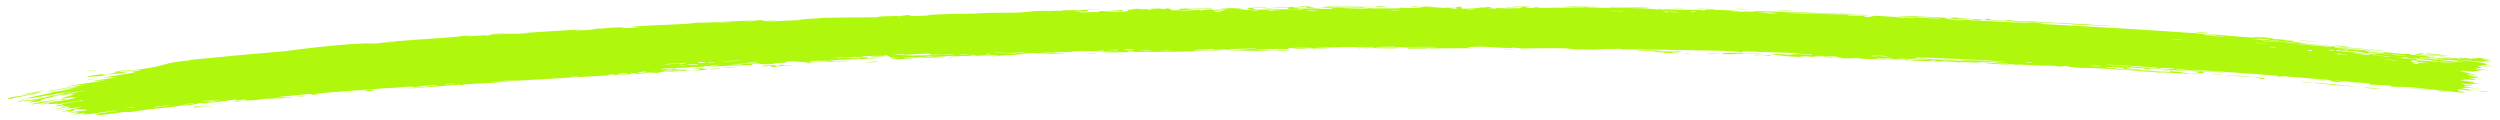 <?xml version="1.0" encoding="utf-8"?>
<svg xmlns="http://www.w3.org/2000/svg" fill="none" height="100%" overflow="visible" preserveAspectRatio="none" style="display: block;" viewBox="0 0 249 12" width="100%">
<path d="M20.156 10.656C20.31 10.633 20.942 10.582 21.219 10.55C20.909 10.65 19.598 10.739 20.156 10.656ZM47.019 3.534C46.803 3.564 46.587 3.595 46.372 3.626C46.987 3.596 47.819 3.529 48.399 3.508C48.494 3.504 48.251 3.568 48.475 3.556C48.7 3.543 48.652 3.481 48.979 3.453C49.343 3.421 51.038 3.36 51.633 3.323C53.905 3.179 55.98 3.02 58.208 2.923C55.943 3.099 58.228 3.019 58.868 2.963C59.009 2.951 58.983 2.829 61.278 2.736C62.7 2.681 61.39 2.923 63.771 2.713C61.93 2.686 63.729 2.6 65.182 2.523C65.43 2.51 67.463 2.427 68.372 2.379C68.683 2.362 69.15 2.276 69.546 2.256C69.82 2.242 70.03 2.267 70.439 2.246C72.348 2.15 74.248 2.063 76.204 1.992C75.069 2.205 77.104 2.024 77.198 2.029C77.667 2.054 75.556 2.155 76.392 2.148C77.577 2.093 78.678 2.042 79.831 1.992C78.89 2.009 81.07 1.804 81.478 1.842C81.28 1.703 86.778 1.77 87.565 1.697C87.737 1.682 86.611 1.648 89.214 1.592C89.496 1.586 89.391 1.634 89.539 1.625C89.627 1.619 90.16 1.462 90.737 1.52C90.948 1.542 89.605 1.676 92.557 1.545C91.381 1.439 96.641 1.343 97.594 1.354C97.401 1.34 97.208 1.327 97.016 1.313C97.968 1.337 98.139 1.285 98.353 1.281C99.219 1.268 100.414 1.284 101.225 1.259C102.175 1.229 102.175 1.141 103.287 1.148C103.023 1.135 102.759 1.122 102.495 1.109C103.266 1.095 104.019 1.081 104.775 1.068C103.028 1.226 105.152 1.064 105.293 1.058C105.517 1.049 105.196 1.104 105.571 1.09C105.61 1.088 105.552 1.044 106.13 1.026C107.338 0.988 107.149 1.049 107.657 1.037C107.704 1.036 107.539 0.999 108.418 0.97C111.216 0.881 108.404 1.001 108.298 1.009C108.158 1.02 109.117 1.168 106.746 1.16C107.542 1.161 107.624 1.235 107.714 1.235C107.793 1.234 109.174 1.194 109.25 1.19C109.93 1.15 109.33 1.112 109.463 1.1C109.57 1.09 111.241 1.123 111.631 0.962C112.435 1.088 111.171 1.099 109.834 1.148C109.639 1.181 111.11 1.18 111.188 1.178C113.09 1.141 112.035 1.045 112.449 0.962C112.666 0.919 113.431 0.985 112.723 0.893C114.428 0.85 113.395 0.93 113.506 0.937C113.672 0.947 114.269 0.907 114.344 0.909C114.454 0.913 114.073 0.956 114.506 0.961C114.578 0.962 115.275 0.887 114.374 0.873C115.577 0.861 115.478 0.81 115.888 0.91C116.715 0.693 116.492 1.02 116.82 1.026C117.69 1.042 117.436 0.887 117.481 0.878C117.797 0.823 120.213 0.842 120.813 0.811C120.578 0.929 118.895 0.84 118.521 0.868C117.271 0.961 120.286 0.899 119.379 1.056C119.76 1.011 120.141 0.966 120.522 0.921C121.223 1.004 120.235 1.058 122.112 0.999C122.419 0.915 120.784 1.029 121.111 0.962C121.307 0.922 122.392 0.9 122.413 0.881C122.434 0.857 121.455 0.897 121.608 0.859C121.945 0.776 125.518 0.807 122.799 0.883C123.557 0.872 123.95 1.022 124.608 0.966C125.035 0.931 122.633 0.743 126.233 0.743C126.31 0.815 124.794 0.78 124.755 0.786C124.699 0.795 124.975 0.957 125.023 0.964C125.189 0.988 128.87 0.863 129.653 0.941C129.345 0.847 132.437 0.903 132.769 0.872C132.859 0.864 132.524 0.807 132.62 0.801C133.215 0.76 134.829 0.855 135.579 0.855C136.418 0.854 136.311 0.805 136.358 0.804C136.727 0.806 136.432 0.841 136.658 0.84C136.999 0.838 139.344 0.839 139.462 0.832C139.497 0.83 139.114 0.773 139.625 0.761C139.713 0.759 139.661 0.827 141.171 0.796C142.989 0.759 139.908 0.712 140.664 0.64C141.831 0.741 141.794 0.64 142.11 0.648C142.22 0.651 143.037 0.736 143.924 0.732C143.287 0.745 142.65 0.759 142.014 0.773C142.64 0.788 143.855 0.77 144.371 0.788C144.623 0.796 144.415 0.867 144.962 0.866C145.078 0.865 145.539 0.694 144.107 0.769C143.992 0.707 144.674 0.748 144.99 0.731C145.038 0.729 145.226 0.626 145.63 0.691C145.727 0.707 144.67 1.003 147.395 0.794C147.482 0.788 147.178 0.749 147.263 0.742C147.322 0.737 148.017 0.754 148.094 0.749C148.173 0.744 147.837 0.702 147.931 0.694C148.411 0.654 149.04 0.819 148.051 0.803C148.381 0.824 148.712 0.845 149.042 0.867C148.689 0.743 149.562 0.835 150.02 0.833C152.949 0.826 150.988 0.735 151.492 0.697C152.302 0.636 151.682 0.841 152.885 0.787C152.997 0.782 151.543 0.682 154.382 0.754C153.963 0.754 153.544 0.754 153.125 0.754C153.366 0.874 154.638 0.758 154.736 0.757C155.851 0.751 155.097 0.786 156.753 0.741C156.901 0.737 157.222 0.769 157.539 0.758C158.849 0.712 155.81 0.704 155.727 0.656C155.688 0.632 158.957 0.671 159.069 0.684C159.545 0.739 157.587 0.689 157.959 0.755C158.094 0.776 162.759 0.789 163.692 0.829C164.771 0.873 165.254 1.041 165.263 0.861C165.565 1.042 165.835 0.926 165.973 0.93C167.64 0.974 167.641 0.976 169.072 0.986C169.389 0.988 169.655 1.047 169.767 1.04C169.832 1.036 169.712 0.976 170.031 0.965C170.476 0.948 173.136 1.063 173.333 1.1C173.53 1.136 172.209 1.089 172.445 1.147C173.401 1.172 174.318 1.18 175.279 1.208C175.678 1.22 175.472 1.252 175.644 1.257C175.718 1.259 177.095 1.261 177.037 1.246C176.903 1.209 172.645 1.132 173.767 1.094C173.984 1.086 174.747 1.188 174.627 1.083C178.417 1.194 182.256 1.323 186.044 1.471C183.862 1.476 181.402 1.334 179.102 1.28C178.786 1.272 177.724 1.234 177.852 1.289C179.804 1.353 182.235 1.395 184.101 1.487C184.161 1.49 183.94 1.529 184.164 1.544C184.582 1.57 185.946 1.539 186.173 1.566C186.212 1.572 185.436 1.608 185.67 1.654C186.272 1.774 186.432 1.558 186.951 1.578C187.344 1.592 190.071 1.795 190.746 1.753C191.468 1.707 188.746 1.638 188.948 1.587C190.794 1.593 192.652 1.727 194.381 1.789C194.412 1.79 194.149 1.733 194.535 1.742C195.207 1.758 195.38 1.831 195.706 1.855C196.056 1.88 197.304 1.924 197.474 1.955C197.496 1.96 197.238 2.013 197.199 2.014C196.648 2.017 196.463 1.925 196.413 1.921C196.228 1.91 196.045 1.935 195.876 1.926C195.598 1.911 195.446 1.875 195.079 1.857C194.825 1.845 195.068 1.912 194.823 1.9C194.734 1.895 193.77 1.725 193.674 1.855C193.632 1.889 201.599 2.287 202.387 2.3C201.708 2.251 201.028 2.203 200.346 2.155C201.731 2.258 203.392 2.232 203.501 2.396C208.637 2.663 213.716 2.966 218.893 3.326C219.807 3.401 219.3 3.468 220.803 3.542C220.418 3.483 220.032 3.424 219.645 3.365C220.427 3.439 223.783 3.722 224.372 3.747C224.444 3.75 224.552 3.665 225.414 3.722C226.178 3.773 226.295 3.852 226.701 3.896C227.041 3.934 227.425 3.946 227.526 3.957C227.603 3.966 227.631 4.011 227.816 4.033C228.403 4.102 227.936 3.946 228.508 4.128C228.366 4.122 228.223 4.116 228.081 4.11C228.789 4.186 229.749 4.326 228.705 4.272C228.525 4.263 228.683 4.235 228.549 4.224C223.286 3.82 227.493 4.224 229.326 4.311C229.799 4.408 232.403 4.59 232.514 4.613C232.637 4.641 232.174 4.649 232.772 4.743C232.903 4.761 236.464 5.047 235.176 5.011C234.912 5.003 233.204 4.834 232.788 4.801C233.754 5.012 236.034 5.035 236.285 5.063C237.306 5.178 234.31 4.993 236.613 5.22C238.377 5.397 236.728 5.156 237.41 5.184C237.796 5.199 239.77 5.484 239.727 5.358C240.406 5.412 240.003 5.437 240.086 5.45C240.162 5.461 241.546 5.563 241.984 5.635C242.038 5.643 241.862 5.689 241.917 5.7C242.025 5.719 243.34 5.843 243.392 5.844C243.426 5.843 243.119 5.755 243.249 5.755C243.401 5.755 244.656 5.902 244.726 5.894C244.827 5.88 243.275 5.731 243.539 5.697C244.255 5.788 245.419 5.872 245.892 5.874C245.776 5.876 245.087 5.803 244.848 5.772C244.972 5.693 246.448 5.856 245.936 5.873C246.26 5.869 246.044 5.825 246.228 5.809C246.277 5.805 246.731 5.853 246.821 5.848C246.832 5.846 246.367 5.759 246.463 5.752C246.638 5.737 248.01 5.899 248.12 5.921C248.432 5.982 247.313 5.884 247.214 5.912C247.201 5.916 248.142 6.099 248.155 6.107C248.203 6.184 247.152 6.013 247.266 6.09C247.526 6.133 247.786 6.177 248.045 6.22C247.034 6.168 245.157 5.929 244.659 5.95C246.179 6.091 247.741 6.272 247.719 6.436C247.71 6.506 247.06 6.473 247.083 6.494C247.172 6.568 248.074 6.601 248.106 6.608C248.132 6.615 248.144 6.62 248.144 6.624C248.144 6.624 248.144 6.624 248.144 6.624C248.14 6.661 246.862 6.543 246.795 6.553C246.684 6.571 247.24 6.758 247.235 6.785C247.215 6.788 246.301 6.716 246.603 6.798C246.909 6.881 247.704 6.972 247.731 6.98C247.88 7.026 246.486 6.895 246.441 6.908C246.419 6.914 247.161 7.051 247.181 7.069C247.198 7.086 246.626 7.055 246.396 7.079C246.225 7.096 246.709 7.177 246.622 7.174C246.562 7.17 245.24 7.024 245.173 7.023C245.075 7.022 245.381 7.099 245.334 7.104C245.269 7.113 244.842 7.051 244.896 7.073C244.938 7.088 246.577 7.418 246.561 7.457C246.535 7.522 244.802 7.174 246.401 7.619C246.412 7.622 246.809 7.647 246.82 7.65C247.058 7.726 245.785 7.659 247.332 7.82C244.443 7.582 246.964 7.881 246.525 7.946C246.356 7.971 245.234 7.865 245.227 7.872C245.33 7.939 245.692 7.935 245.811 7.975C245.876 7.998 244.866 7.946 245.087 8.009C245.203 8.041 246.268 8.151 246.31 8.16C246.726 8.243 246.207 8.224 246.296 8.26C246.356 8.284 246.995 8.357 247.011 8.362C247.037 8.371 246.162 8.343 245.978 8.347C245.838 8.351 246.351 8.437 246.254 8.435C245.671 8.419 244.447 8.16 245.619 8.464C245.691 8.483 246.141 8.528 246.153 8.532C246.425 8.612 245.598 8.525 245.445 8.549C245.183 8.591 246.378 8.683 245.383 8.623C246.12 8.75 246.533 8.794 247.396 8.879C245.002 8.645 244.128 8.734 246.793 9.024C245.948 8.927 246.03 9.039 245.777 9.013C245.621 8.997 244.397 8.761 244.938 9.05C245.007 9.086 245.759 9.132 245.518 9.164C243.722 8.953 245.477 9.196 245.477 9.205C245.45 9.333 241.033 8.754 240.246 8.696C239.354 8.625 238.585 8.657 238.391 8.639C237.766 8.579 238.29 8.575 238.152 8.542C238.014 8.508 236.219 8.443 236.128 8.429C235.783 8.374 236.142 8.344 236.106 8.337C235.682 8.257 233.255 8.089 232.569 8.016C232.588 8.059 233.956 8.182 233.096 8.173C232.093 8.164 232.05 7.977 232.025 7.967C227.566 7.586 222.969 7.24 218.482 6.943C218.535 7.042 221.489 7.172 221.552 7.191C221.946 7.291 216.96 6.949 216.335 6.879C216.803 6.93 217.269 6.981 217.735 7.033C216.935 7.092 215.155 6.832 214.01 6.812C213.641 6.805 214.345 6.892 214.33 6.894C213.914 6.912 213.251 6.838 213.752 6.81C212.736 6.804 212.888 6.752 212.109 6.701C212.069 6.699 212.401 6.763 211.783 6.746C211.495 6.737 209.949 6.648 209.738 6.676C209.652 6.688 210.428 6.907 210.533 6.762C212.209 6.932 211.074 6.725 211.726 6.766C211.825 6.773 211.593 6.842 213.231 6.901C212.912 7.033 211.031 6.809 210.704 6.809C210.033 6.807 212.784 7.045 213.291 6.959C213.049 7.063 213.485 6.987 214.095 7.029C214.762 7.075 214.469 7.092 214.836 7.115C215.843 7.179 215.431 7.07 216.255 7.198C215.463 6.914 217.673 7.258 218.311 7.362C217.262 7.304 216.209 7.248 215.151 7.194C215.211 7.209 215.27 7.225 215.33 7.241C215.052 7.222 214.773 7.203 214.495 7.184C214.539 7.175 214.585 7.166 214.631 7.157C213.213 7.146 212.875 7.041 212.759 7.033C211.276 6.934 209.552 6.836 208.035 6.754C207.807 6.741 207.961 6.825 206.3 6.677C205.77 6.631 206.275 6.598 205.672 6.575C204.921 6.697 204.942 6.57 204.721 6.559C204.088 6.527 203.698 6.547 203.64 6.545C202.855 6.512 201.705 6.45 200.838 6.415C200.822 6.415 201.27 6.486 200.708 6.445C200.511 6.43 198.748 6.137 197.185 6.139C197.59 6.171 197.995 6.203 198.398 6.235C197.917 6.192 194.602 6.106 195.41 6.196C195.902 6.251 197.12 6.167 197.251 6.304C196.145 6.212 190.065 6.033 189.58 5.989C189.515 5.983 189.922 5.955 189.831 5.946C189.761 5.939 188.358 5.9 188.171 5.877C188.061 5.864 188.682 5.859 188.632 5.842C188.588 5.829 186.836 5.751 186.739 5.801C187.163 5.794 188.375 5.854 187.738 5.877C187.656 5.88 187.235 5.831 187.137 5.835C186.218 5.869 188.962 5.947 189.388 5.964C187.65 5.969 185.014 5.801 183.018 5.786C182.214 5.717 184.213 5.754 183.304 5.69C181.416 5.557 182.799 5.736 182.74 5.74C182.27 5.77 180.675 5.485 180.669 5.667C179.983 5.62 180.206 5.604 179.235 5.601C179.363 5.617 179.49 5.633 179.617 5.649C178.533 5.724 176.275 5.401 176.445 5.386C176.904 5.342 178.081 5.457 178.183 5.458C178.333 5.459 178.754 5.285 180.391 5.495C181.068 5.39 177.79 5.341 179.283 5.297C178.267 5.281 174.16 5.095 173.559 5.137C173.488 5.143 173.816 5.273 172.797 5.188C172.313 5.148 173.481 5.172 173.26 5.139C172.578 5.029 163.3 4.915 161.535 4.905C161.421 4.904 161.463 4.866 161.351 4.865C161.005 4.861 159.744 4.903 159.126 4.878C160.406 4.964 157.919 4.94 157.287 4.927C156.327 4.905 156.387 4.838 155.972 4.82C154.374 4.749 151.895 4.892 150.654 4.736C150.722 4.884 148.504 4.652 147.495 4.647C146.704 4.643 145.558 4.739 146.624 4.802C145.26 4.791 143.825 4.817 142.547 4.826C142.336 4.827 142.627 4.783 142.267 4.787C142.234 4.788 142.189 4.831 141.879 4.835C139.327 4.875 140.567 4.783 140.089 4.756C139.821 4.741 139.623 4.734 139.477 4.732C140.974 4.721 142.685 4.704 143.146 4.703C142.753 4.607 139.847 4.722 138.99 4.699C138.96 4.698 139.063 4.646 139.033 4.645C139.032 4.645 139.032 4.645 139.031 4.645C138.71 4.642 136.673 4.667 137.093 4.729C137.205 4.745 138.143 4.742 139.256 4.734C138.955 4.746 139.18 4.804 139.127 4.807C138.482 4.837 136.904 4.785 136.344 4.779C136.217 4.778 136.226 4.816 136.205 4.816C135.696 4.809 135.904 4.701 135.383 4.814C134.462 4.684 137.109 4.787 136.923 4.701C136.776 4.632 130.906 4.701 130.925 4.809C130.904 4.797 130.823 4.784 130.656 4.769C130.286 4.736 128.645 4.761 128.363 4.783C128.315 4.788 128.335 4.89 128.276 4.891C128.127 4.895 126.124 4.834 125.38 4.903C125.783 4.913 126.186 4.923 126.59 4.933C124.154 4.96 124.533 4.987 125.343 5.008C125.384 5.008 125.423 5.012 125.462 5.012C126.09 5.027 126.897 5.041 126.91 5.049C126.954 5.078 122.829 5.142 123.622 5.038C123.731 5.024 125.641 5.044 124.695 4.987C124.529 4.977 123.304 5.011 123.24 5.004C122.809 4.96 125.483 4.862 125.156 4.796C124.507 4.87 123.673 4.844 122.929 4.871C122.591 4.883 122.509 4.936 122.467 4.937C121.844 4.958 122.193 4.9 121.985 4.904C121.877 4.906 120.634 5.038 120.867 4.877C116.787 5.052 119.741 5.007 122.241 4.966C121.459 5.033 119.899 5.027 119.206 5.051C118.956 5.059 119.105 5.11 118.684 5.126C117.814 5.16 113.692 5.169 112.626 5.176C113.283 5.145 113.089 5.092 112.583 5.105C112.069 5.119 112.502 5.187 112.402 5.197C112.294 5.207 109.887 5.219 109.49 5.238C111.297 5.173 110.887 5.124 109.354 5.149C109.575 5.128 109.796 5.107 110.018 5.086C109.118 5.128 107.232 5.081 106.717 5.119C106.636 5.125 106.928 5.167 106.883 5.17C106.429 5.2 104.889 5.187 104.819 5.205C104.758 5.221 105.415 5.245 105.172 5.271C105.121 5.276 104.488 5.226 103.867 5.257C103.637 5.269 103.776 5.311 103.719 5.315C103.235 5.349 103.517 5.265 102.62 5.3C101.963 5.325 101.475 5.413 100.569 5.412C103.549 5.43 101.042 5.454 99.803 5.517C99.604 5.527 99.776 5.604 98.589 5.597C101.11 5.379 97.865 5.537 97.207 5.555C97.171 5.556 97.157 5.501 96.833 5.51C96.806 5.511 96.846 5.546 96.545 5.558C93.699 5.668 95.518 5.573 94.977 5.553C94.757 5.544 93.338 5.639 92.963 5.652C92.876 5.655 92.915 5.615 92.579 5.628C91.984 5.649 91.453 5.707 91.062 5.723C91.017 5.724 91.012 5.664 90.273 5.708C90.065 5.72 89.832 5.749 90.128 5.757C91.109 5.781 92.972 5.623 94.094 5.646C95.115 5.667 91.902 5.771 91.739 5.777C91.678 5.779 92.302 5.729 91.667 5.744C91.125 5.756 90.141 5.892 89.338 5.897C89.277 5.897 88.634 5.83 88.663 5.824C88.69 5.819 89.673 5.767 89.529 5.746C89.512 5.744 88.887 5.766 88.805 5.749C88.704 5.73 88.427 5.511 88.294 5.51C87.952 5.508 88.176 5.552 87.955 5.556C87.479 5.565 85.845 5.555 85.789 5.636C86.065 5.631 86.331 5.626 86.603 5.621C85.1 5.683 85.733 5.694 85.521 5.716C85.287 5.741 85.35 5.669 84.832 5.681C84.718 5.684 82.561 5.779 82.603 5.807C83.791 5.715 83.354 5.818 83.409 5.817C83.618 5.815 83.883 5.757 84.164 5.748C86.142 5.683 84.15 5.831 84.617 5.834C84.778 5.834 85.097 5.782 85.166 5.781C85.388 5.78 85.394 5.834 85.542 5.824C85.888 5.801 85.481 5.74 85.508 5.735C85.826 5.676 87 5.694 86.269 5.802C86.712 5.816 86.761 5.714 87.114 5.742C87.815 5.797 86.767 5.813 86.485 5.836C85.478 5.92 85.145 5.893 83.687 5.96C83.16 5.985 82.54 6.057 82.297 6.069C82.143 6.076 80.694 5.963 80.663 6.23C80.102 6.226 79.221 6.086 78.649 6.118C78.136 6.146 78.303 6.233 78.255 6.239C78.181 6.247 77.564 6.265 77.351 6.288C77.1 6.314 77.227 6.344 76.827 6.376C75.834 6.454 75.858 6.357 75.755 6.355C74.57 6.334 75.094 6.448 74.832 6.47C74.584 6.49 71.194 6.589 70.496 6.657C70.782 6.624 71.069 6.592 71.357 6.559C70.838 6.523 70.298 6.646 70.284 6.539C70.183 6.717 69.136 6.651 68.795 6.671C68.666 6.679 68.677 6.709 68.516 6.718C67.885 6.753 66.471 6.798 66.135 6.83C64.674 6.967 68.425 6.889 68.731 6.882C68.128 6.908 64.793 7.112 66.331 7.119C66.568 7.121 66.986 7.022 67.119 7.013C68.024 6.949 67.315 7.053 67.386 7.056C67.507 7.061 68.101 6.965 68.26 6.965C68.313 6.965 67.975 7.044 68.844 7.004C68.416 7.085 65.988 7.154 65.676 7.184C65.565 7.195 66.271 7.29 64.213 7.267C64.238 7.278 64.262 7.289 64.287 7.3C63.142 7.363 62.034 7.427 60.88 7.494C61.005 7.459 61.658 7.368 60.833 7.424C60.359 7.456 60.714 7.5 60.67 7.504C60.185 7.542 52.914 7.936 51.393 8.044C50.899 8.077 49.542 8.213 49.44 8.22C48.816 8.265 46.665 8.373 46.228 8.41C45.948 8.433 46.218 8.467 45.967 8.482C45.735 8.495 45.972 8.429 45.903 8.431C45.312 8.451 41.061 8.814 40.096 8.841C40.687 8.81 43.737 8.493 43.681 8.462C43.667 8.458 42.915 8.473 42.763 8.502C42.505 8.477 41.646 8.671 41.177 8.679C41.124 8.68 41.325 8.59 40.492 8.638C40.201 8.654 39.482 8.765 38.67 8.761C37.477 8.877 31.766 9.242 31.287 9.368C31.275 9.373 32.118 9.33 31.553 9.41C30.805 9.518 31.465 9.314 30.593 9.376C30.453 9.386 28.076 9.611 28.008 9.627C27.305 9.773 29.36 9.621 29.338 9.634C29.263 9.664 27.557 9.832 27.493 9.833C27.427 9.833 28.795 9.599 27.144 9.791C27.334 9.787 27.524 9.782 27.715 9.778C26.94 9.874 26.862 9.806 26.656 9.821C26.029 9.864 25.367 10.041 24.382 9.995C24.122 9.983 24.544 9.9 24.511 9.897C24.197 9.877 23.818 10.05 23.352 9.995C23.319 9.991 24.367 9.825 22.521 10.009C22.649 10.006 22.776 10.003 22.904 10C22.641 10.047 20.811 10.248 20.507 10.276C19.738 10.343 20.398 10.203 19.632 10.293C20.124 10.335 17.834 10.598 17.965 10.502C17.656 10.639 15.793 10.773 14.816 10.891C14.224 10.961 13.075 11.152 12.902 11.17C12.686 11.191 12.741 11.113 12.354 11.148C12.297 11.153 11.995 11.205 11.567 11.266C11.097 11.332 10.515 11.407 9.983 11.446C9.777 11.461 9.337 11.405 9.708 11.321C10.337 11.178 11.638 11.098 11.611 11.031C11.577 10.959 9.87 11.239 9.445 11.293C7.45 11.542 8.59 11.293 8.531 11.277C8.38 11.239 7.364 11.398 7.267 11.409C7.163 11.414 7.318 11.371 7.503 11.323C7.672 11.277 7.848 11.229 7.853 11.21C7.89 11.156 6.758 11.25 7.009 11.194C7.419 11.105 8.319 11.038 8.391 11.025C9.169 10.862 8.073 10.917 7.782 10.909C7.691 10.906 8.037 10.826 7.963 10.832C7.411 10.881 7.332 10.932 7.328 10.979C7.322 11.025 7.367 11.071 6.951 11.13C6.217 11.235 7.147 11.013 7.121 11.013C7.08 11.015 6.208 11.153 6.077 11.15C6 11.146 8.23 10.651 8.084 10.615C7.473 10.721 6.67 10.863 5.985 10.992C5.912 10.921 6.95 10.81 7.065 10.785C7.283 10.733 6.663 10.791 6.687 10.762C6.696 10.743 7.407 10.571 6.754 10.652C6.532 10.679 6.072 10.81 5.308 10.884C8.003 10.356 6.114 10.627 6.024 10.612C5.94 10.597 7.236 10.313 5.657 10.589C5.564 10.446 5.678 10.535 6.124 10.432C6.681 10.307 5.36 10.466 7.442 10.173C7.319 10.115 5.646 10.394 5.581 10.402C5.507 10.409 5.855 10.313 5.727 10.322C4.229 10.437 5.251 10.326 4.814 10.31C4.766 10.309 3.448 10.517 4.447 10.32C6.292 9.964 7.325 9.919 7.547 9.657C6.016 9.794 4.307 10.245 3.93 10.321C3.232 10.456 3.971 10.27 3.866 10.277C3.85 10.275 3.211 10.402 3.208 10.399C2.834 10.291 5.69 9.93 6.732 9.744C6.461 9.762 6.193 9.78 5.93 9.798C6.281 9.739 6.64 9.679 7.009 9.62C5.273 9.849 6.949 9.607 7.346 9.408C7.452 9.36 6.355 9.585 7.565 9.309C6.691 9.426 6.917 9.361 6.086 9.536C6.093 9.507 6.566 9.399 7.163 9.279C7.691 9.169 8.297 9.055 8.657 8.988C6.19 9.3 7.581 9.284 5.324 9.551C4.923 9.688 5.984 9.494 5.903 9.52C5.592 9.613 4.842 9.674 4.054 9.964C3.919 10.013 4.52 9.973 3.65 10.133C3.539 10.153 2.922 10.211 2.932 10.205C2.998 10.142 3.606 10.043 3.63 10.018C3.647 9.995 2.975 10.137 2.975 10.132C2.941 10.077 3.529 10.001 3.442 9.999C3.233 9.996 0.873 10.329 3.946 9.769C1.363 10.338 3.767 9.861 4.557 9.698C4.791 9.65 4.843 9.604 5.184 9.532C5.622 9.44 6.165 9.367 6.407 9.321C6.667 9.273 5.173 9.426 7.318 9.109C6.174 9.199 4.407 9.592 3.387 9.731C2.279 9.887 2.648 9.777 3.355 9.616C4.06 9.456 4.916 9.297 5.119 9.256C5.214 9.236 4.884 9.244 4.948 9.23C5.02 9.209 7.116 8.885 7.299 8.821C7.503 8.748 6.543 8.941 6.467 8.912C6.482 8.877 8.78 8.473 7.531 8.646C6.658 8.763 4.914 9.172 4.659 9.097C5.93 8.861 7.386 8.621 8.614 8.43C7.874 8.492 7.276 8.537 6.446 8.624C7.99 8.361 9.13 8.248 10.631 7.974C7.094 8.32 11.825 7.686 11.761 7.685C11.766 7.679 11.453 7.687 11.101 7.7C10.713 7.717 10.304 7.738 10.191 7.742C11.461 7.513 14.902 7.062 12.823 7.173C13.201 7.158 14.127 6.96 14.116 6.956C13.975 6.905 11.983 7.201 12.304 7.101C12.667 6.984 13.206 7.01 13.799 6.929C16.942 6.51 15.908 6.286 18.976 6.001C18.913 5.996 18.851 5.99 18.789 5.985C22.143 5.64 25.451 5.341 28.656 5.076C29.903 4.857 33.413 4.497 35.031 4.383C35.363 4.358 37.036 4.283 37.167 4.283C37.402 4.283 36.114 4.39 36.699 4.379C36.807 4.377 39.712 4.181 39.468 4.141C39.182 4.155 38.145 4.263 37.986 4.261C36.905 4.236 45.459 3.696 45.974 3.632C45.776 3.626 45.578 3.62 45.38 3.615C45.95 3.586 46.481 3.56 47.019 3.534ZM22.34 10.262C22.023 10.353 21.259 10.387 20.735 10.459C20.044 10.554 18.93 10.903 19.397 10.625C20.377 10.5 21.425 10.373 22.34 10.262ZM36.64 9.082C35.978 9.102 36.478 8.936 37.026 8.946C37.087 8.947 37.539 9.055 36.64 9.082ZM29.742 9.592C29.769 9.588 30.338 9.541 30.358 9.542C30.873 9.548 29.158 9.687 29.742 9.592ZM63.107 7.264C62.388 7.307 62.914 7.395 63.359 7.324C63.388 7.32 63.154 7.261 63.107 7.264ZM62.596 7.288C62.032 7.214 60.928 7.482 61.814 7.414C61.9 7.407 62.621 7.291 62.596 7.288ZM34.309 9.217C34.377 9.171 35.047 9.136 35.336 9.123C35.33 9.16 34.586 9.19 34.309 9.217ZM51.519 7.986C51.542 7.953 49.173 8.104 49.02 8.156C49.386 8.114 51.49 8.016 51.519 7.986ZM57.571 7.584C57.51 7.582 56.696 7.637 56.722 7.663C57.12 7.676 57.843 7.593 57.571 7.584ZM69.656 6.962C69.7 6.953 69.087 6.807 70.524 6.854C70.735 6.861 69.986 6.942 70.061 6.945C70.218 6.95 70.342 6.95 70.442 6.946C69.773 6.991 69.089 7.031 69.011 7.024C68.688 6.989 69.641 6.965 69.656 6.962ZM75.968 6.549C76.107 6.514 77.008 6.492 77.214 6.495C77.249 6.496 77.101 6.577 77.503 6.554C77.82 6.537 77.343 6.48 77.962 6.466C78.587 6.453 77.754 6.542 77.809 6.543C77.882 6.546 78.848 6.472 78.82 6.517C78.799 6.551 77.761 6.571 77.507 6.589C77.174 6.612 77.582 6.65 77.019 6.662C76.665 6.669 76.857 6.564 76.782 6.562C76.719 6.561 75.49 6.669 75.97 6.549C75.97 6.549 75.969 6.549 75.968 6.549ZM70.622 6.933C70.572 6.939 70.513 6.943 70.442 6.946C70.502 6.942 70.562 6.937 70.622 6.933ZM24.206 10.034C24.551 10.03 23.541 10.167 23.162 10.166C23.15 10.135 24.15 10.034 24.206 10.034ZM71.239 6.826C72.236 6.805 71.503 6.871 70.622 6.933C70.901 6.902 70.904 6.833 71.239 6.826ZM42.763 8.502C42.806 8.506 42.833 8.516 42.838 8.534C42.726 8.522 42.715 8.511 42.763 8.502ZM45.121 8.371C45.932 8.26 44.277 8.375 44.292 8.415C44.297 8.429 45.088 8.376 45.121 8.371ZM64.032 7.222C63.959 7.22 65.083 6.992 63.445 7.204C64.323 7.179 63.398 7.245 63.413 7.259C63.45 7.3 64.924 7.183 65.255 7.185C65.508 7.096 64.273 7.227 64.034 7.222C64.033 7.222 64.032 7.222 64.032 7.222ZM87.387 6.149C87.189 6.201 86.556 6.208 86.13 6.221C86.327 6.169 86.959 6.161 87.387 6.149ZM200.161 6.434C197.202 6.341 196.824 6.143 199.53 6.336C199.583 6.34 200.341 6.423 200.161 6.434ZM174.835 5.517C174.558 5.431 175.479 5.44 176.081 5.488C176.218 5.498 176.72 5.591 176.144 5.593C176.164 5.497 175.273 5.438 174.835 5.517ZM71.799 6.749C72.087 6.683 72.985 6.68 73.46 6.667C73.172 6.724 72.216 6.747 71.799 6.749ZM190.47 5.938C190.159 5.92 189.946 5.982 189.999 5.989C190.239 6.024 190.824 5.99 190.47 5.938ZM68.921 6.875C68.888 6.845 70.059 6.759 70.145 6.834C69.893 6.84 68.96 6.893 68.921 6.875ZM86.581 6.153C86.397 6.144 87.345 6.081 87.634 6.088C87.612 6.122 86.701 6.16 86.581 6.153ZM185.458 5.788C185.18 5.773 184.486 5.749 184.408 5.775C184.312 5.807 185.33 5.827 185.458 5.788ZM237.194 8.825C237.228 8.84 236.152 8.83 235.677 8.764C234.776 8.637 237.16 8.811 237.194 8.825ZM193.415 6.014C194.289 6.115 193.319 6.012 193.354 6.083C193.944 6.109 195.408 6.172 194.404 6.063C194.208 6.042 193.69 6.029 193.415 6.014ZM192.607 5.959C192.512 5.978 191.877 6.024 192.424 6.04C192.677 6.048 193.087 5.985 192.607 5.959ZM230.533 8.263C229.752 8.135 233.341 8.473 233.454 8.496C233.508 8.507 233.544 8.515 233.564 8.522C233.699 8.514 234.382 8.571 234.457 8.628C234.253 8.605 233.693 8.56 233.628 8.548C233.601 8.544 233.58 8.54 233.566 8.536C233.319 8.556 230.667 8.285 230.533 8.263ZM224.582 7.728C225.495 7.706 225.642 7.872 225.564 7.871C224.575 7.859 225.226 7.795 225.196 7.787C225.128 7.773 224.424 7.773 224.585 7.728C224.584 7.728 224.583 7.728 224.582 7.728ZM229.324 8.138C229.361 8.138 230.108 8.205 230.138 8.21C230.747 8.312 228.632 8.124 229.324 8.138ZM80.728 6.246C81.268 6.241 80.74 6.318 80.381 6.312C80.352 6.311 80.251 6.252 80.728 6.246ZM192.175 5.958C192.051 5.941 188.835 5.783 189.024 5.876C189.301 5.874 192.952 6.055 192.175 5.958ZM168.159 5.266C168.724 5.277 168.106 5.346 167.805 5.311C167.693 5.298 168.016 5.263 168.159 5.266ZM67.29 6.88C66.699 6.954 66.814 6.799 67.331 6.825C67.351 6.826 67.313 6.878 67.29 6.88ZM172.69 5.403C170.733 5.41 171.203 5.163 173.742 5.306C173.663 5.315 173.583 5.325 173.503 5.334C176.433 5.44 173.704 5.356 172.985 5.355C172.712 5.355 172.94 5.402 172.692 5.403C172.691 5.403 172.691 5.403 172.69 5.403ZM165.182 5.21C163.303 4.999 166.893 5.174 167.922 5.17C166.923 5.227 165.624 5.194 167.39 5.301C164.806 5.271 165.882 5.218 165.779 5.21C165.657 5.201 165.262 5.219 165.182 5.21ZM170.146 5.298C170.255 5.294 171.075 5.348 171.371 5.348C170.956 5.401 169.421 5.319 170.146 5.298ZM218.338 7.329C218.409 7.285 218.58 7.26 219.224 7.322C219.023 7.333 218.61 7.326 218.338 7.329ZM21.716 10.069C21.318 10.106 20.364 10.188 20.659 10.208C20.697 10.208 21.732 10.095 21.716 10.069ZM182.846 5.6C182.753 5.591 180.3 5.516 181.146 5.594C181.401 5.617 183.63 5.676 182.846 5.6ZM195.52 6.058C195.316 6.049 194.487 6.024 194.469 6.035C194.411 6.072 195.43 6.092 195.52 6.058ZM19.443 10.258C19.379 10.259 18.032 10.417 18.185 10.424C18.464 10.437 19.645 10.254 19.443 10.258ZM82.694 6.057C82.808 6.051 82.961 6.098 83.001 6.097C83.092 6.094 85.19 5.996 84.391 6.093C84.254 6.109 81.246 6.197 80.861 6.206C80.708 6.139 81.988 6.158 82.301 6.139C82.356 6.136 82.388 6.074 82.693 6.057C82.694 6.057 82.694 6.057 82.694 6.057ZM221.691 7.508C221.782 7.467 224.214 7.614 224.191 7.669C223.34 7.613 222.52 7.56 221.691 7.508ZM220.459 7.414C219.943 7.345 221.158 7.419 221.513 7.459C221.515 7.49 220.535 7.424 220.459 7.414ZM190.896 5.704C190.649 5.706 191.404 5.802 191.234 5.808C191.125 5.812 190.576 5.767 190.399 5.781C190.349 5.786 190.909 5.87 191.071 5.873C191.301 5.878 191.08 5.82 191.331 5.829C192.166 5.86 192.903 5.924 193.683 5.954C193.754 5.956 193.209 5.9 193.81 5.924C193.902 5.928 194.458 6.002 195.175 6.024C196.755 5.927 197.94 6.137 199.962 6.171C199.887 6.152 198.375 6.043 198.285 6.038C196.573 5.934 193.588 5.809 191.813 5.742C191.359 5.725 191.578 5.767 191.383 5.761C191.228 5.756 191.414 5.7 190.896 5.704ZM21.939 10.01C21.733 9.968 21.012 10.082 20.51 10.132C20.689 10.171 21.508 10.04 21.939 10.01ZM209.501 6.679C209.263 6.668 208.524 6.608 208.461 6.624C208.382 6.644 209.449 6.719 209.501 6.679ZM94.459 5.674C94.486 5.671 95.053 5.658 95.075 5.659C95.588 5.695 93.87 5.736 94.459 5.674ZM108.167 5.331C108.602 5.313 109.042 5.284 109.189 5.333C108.911 5.331 108.117 5.368 108.167 5.331ZM127.113 5.031C127.023 4.964 128.335 4.995 128.583 4.999C128.491 5.03 127.18 5.079 127.113 5.031ZM218.258 7.111C219.057 7.169 218.895 7.056 219.398 7.136C219.48 7.15 219.733 7.379 218.862 7.241C218.705 7.216 219.327 7.207 218.258 7.111ZM174.156 5.317C174.36 5.277 174.996 5.305 175.425 5.319C175.328 5.35 174.462 5.321 174.156 5.317ZM17.024 10.476C16.691 10.45 14.921 10.707 15.364 10.697C15.396 10.696 15.763 10.645 16.162 10.591C16.523 10.541 16.907 10.489 17.024 10.476ZM73.82 6.455C74.533 6.374 73.051 6.424 72.59 6.494C72.799 6.481 73.772 6.461 73.82 6.455ZM122.571 5.045C122.605 5.043 123.359 5.038 123.393 5.04C124.012 5.084 121.878 5.098 122.571 5.045ZM103.669 5.353C103.938 5.305 105.721 5.295 106.123 5.327C105.738 5.395 103.333 5.411 103.669 5.353ZM214.951 6.927C215.527 6.961 216.071 7.008 216.596 7.06C216.484 7.087 215.011 6.956 214.951 6.927ZM125.343 5.008C125.384 5.008 125.423 5.012 125.462 5.012C125.421 5.011 125.382 5.009 125.343 5.008ZM202.208 6.201C201.732 6.164 201.827 6.232 201.857 6.235C202.215 6.273 202.747 6.242 202.208 6.201ZM21.407 9.971C21.254 9.93 20.406 10.063 19.941 10.099C20.076 10.13 21.043 10.015 21.407 9.971ZM163.167 5.063C162.567 4.993 165.015 4.958 165.53 5.006C165.568 5.044 163.256 5.073 163.167 5.063ZM71.607 6.469C71.556 6.427 70.542 6.528 70.759 6.539C70.896 6.546 71.636 6.496 71.607 6.469ZM166.759 5.053C166.989 5.043 167.523 5.096 167.334 5.12C167.092 5.15 166.7 5.056 166.759 5.053ZM187.376 5.539C187.277 5.529 185.93 5.53 186.484 5.594C186.869 5.638 186.932 5.576 187.023 5.579C187.117 5.582 189.3 5.736 187.376 5.539ZM149.459 4.893C149.97 4.879 150.586 4.902 151.12 4.904C150.902 4.93 149.676 4.931 149.459 4.893ZM75.57 6.282C75.44 6.269 72.06 6.407 73.982 6.378C74.092 6.376 75.951 6.32 75.57 6.282ZM218.258 7.111C218.157 7.104 218.041 7.094 217.906 7.081C218.04 7.092 218.157 7.102 218.258 7.111ZM209.185 6.551C209.371 6.529 208.443 6.469 208.167 6.471C208.08 6.506 209.16 6.554 209.185 6.551ZM151.161 4.859C151.468 4.842 152.026 4.865 152.407 4.866C152.343 4.895 151.293 4.89 151.161 4.859ZM129.552 4.852C130.165 4.865 130.92 4.851 130.931 4.814C130.944 4.82 130.974 4.826 131.023 4.832C131.074 4.837 131.725 4.815 132.009 4.826C133.718 4.887 125.422 4.922 130.231 4.779C130.005 4.803 129.778 4.828 129.552 4.852ZM101.225 5.327C100.875 5.292 99.903 5.374 100.157 5.385C100.332 5.392 101.575 5.363 101.225 5.327ZM114.571 5.01C114.467 5.004 113.524 5.052 113.5 5.076C114.043 5.091 115.042 5.039 114.571 5.01ZM98.554 5.347C98.336 5.346 98.061 5.426 98.087 5.428C98.308 5.448 98.92 5.377 98.554 5.347ZM216.61 6.808C216.287 6.767 215.246 6.753 215.016 6.787C214.975 6.775 214.862 6.756 214.654 6.728C214.655 6.728 214.656 6.728 214.656 6.728C214.393 6.685 206.084 6.187 211.654 6.599C211.828 6.612 211.593 6.555 212.3 6.605C212.347 6.608 212.368 6.644 212.512 6.655C212.849 6.678 214.598 6.807 214.971 6.802C214.974 6.809 214.997 6.816 215.046 6.825C215.487 6.903 216.862 6.84 216.61 6.808ZM116.446 4.971C116.255 4.962 115.653 4.984 115.591 5.016C115.89 5.026 116.889 4.994 116.446 4.971ZM75.459 6.16C75.066 6.152 74.079 6.242 74.379 6.254C74.562 6.262 75.912 6.17 75.459 6.16ZM110.399 5.099C112.64 5.091 110.933 5.085 111.276 5.033C110.983 5.055 110.691 5.077 110.399 5.099ZM226.891 7.657C226.537 7.619 226.962 7.562 227.348 7.641C227.469 7.666 227.089 7.678 226.891 7.657ZM242.855 9.079C242.562 8.969 244.031 9.17 243.451 9.164C243.424 9.163 242.877 9.084 242.855 9.079ZM231.68 7.988C231.438 8.022 231.284 8.015 230.616 7.945C231.607 8.014 230.694 7.888 231.68 7.988ZM130.925 4.809C130.929 4.811 130.932 4.812 130.931 4.814C130.927 4.812 130.925 4.81 130.925 4.809ZM96.466 5.42C96.187 5.382 95.412 5.408 95.644 5.447C95.666 5.451 96.353 5.457 96.466 5.42ZM215.016 6.787C215.053 6.797 215.034 6.801 214.971 6.802C214.969 6.796 214.985 6.791 215.016 6.787ZM100.659 5.267C100.631 5.301 101.828 5.283 101.876 5.278C102.562 5.202 101.151 5.251 100.659 5.267ZM67.596 6.472C67.534 6.478 67.939 6.547 68.183 6.5C68.372 6.465 67.828 6.447 67.596 6.472ZM234.003 8.169C234.381 8.202 234.911 8.25 235.004 8.301C234.753 8.271 233.993 8.198 234.003 8.169ZM242.282 8.962C241.832 8.964 240.81 8.86 240.155 8.787C240.15 8.721 241.864 8.933 242.282 8.962ZM217.633 6.899C217.603 6.894 216.657 6.813 216.783 6.865C216.969 6.941 217.898 6.94 217.633 6.899ZM69.451 6.43C69.867 6.38 68.901 6.334 68.445 6.427C68.213 6.474 69.393 6.437 69.451 6.43ZM94.032 5.432C93.469 5.475 94.871 5.476 95.052 5.426C94.8 5.43 94.233 5.417 94.032 5.432ZM113.009 4.921C111.248 4.823 112.209 5.043 112.524 5.016C112.569 5.013 113.051 4.923 113.009 4.921ZM12.671 10.744C12.434 10.793 13.335 10.743 13.449 10.685C13.518 10.649 12.82 10.713 12.671 10.744ZM139.477 4.732C139.403 4.733 139.329 4.733 139.256 4.734C139.311 4.731 139.383 4.731 139.477 4.732ZM88.948 5.421C90.188 5.564 90.055 5.426 90.162 5.423C90.394 5.418 90.936 5.45 91.375 5.427C90.872 5.464 90.371 5.502 89.871 5.539C90.263 5.538 93.722 5.496 93.798 5.465C93.9 5.419 92.809 5.466 92.778 5.463C92.732 5.46 92.558 5.347 92.457 5.345C92.288 5.343 89.405 5.434 88.948 5.421ZM109.32 5.014C109.603 5.022 109.685 5.067 109.816 5.053C109.861 5.049 109.868 5.004 110.021 4.989C109.787 4.997 109.553 5.006 109.32 5.014ZM86.754 5.662C86.404 5.62 87.961 5.586 88.012 5.591C88.28 5.619 87.038 5.697 86.754 5.662ZM100.062 5.243C100.004 5.241 98.797 5.257 98.808 5.287C99.126 5.301 100.742 5.264 100.062 5.243ZM110.21 4.982C110.635 4.979 111.441 5.008 111.348 4.942C111.347 4.942 111.346 4.942 111.346 4.942C110.967 4.956 110.588 4.969 110.21 4.982ZM70.871 6.221C70.09 6.15 70.463 6.268 71.153 6.271C71.36 6.213 70.999 6.232 70.871 6.221ZM68.367 6.259C68.141 6.25 65.875 6.382 66.225 6.422C66.347 6.436 67.649 6.321 67.71 6.322C67.802 6.324 67.387 6.406 68.085 6.36C68.043 6.341 68.443 6.262 68.367 6.259ZM70.226 6.182C69.453 6.137 69.288 6.295 69.865 6.268C70.091 6.258 70.336 6.189 70.226 6.182ZM73.392 6.051C73.111 6.049 72.364 6.062 71.854 6.135C72.54 6.108 73.228 6.082 73.919 6.056C73.998 6.024 73.638 6.053 73.39 6.051C73.391 6.051 73.392 6.051 73.392 6.051ZM246.961 9.08C246.36 8.969 247.758 9.111 247.815 9.129C247.986 9.183 247.231 9.13 246.961 9.08ZM7.727 10.061C7.554 10.071 7.484 10.025 7.07 10.12C7.505 10.093 7.81 10.088 8.191 10.072C8.458 9.936 7.904 10.053 7.727 10.061ZM6.198 9.955C6.254 9.944 5.923 9.85 6.66 9.828C7.138 9.814 4.559 10.308 4.169 10.323C4.625 10.207 5.72 10.052 6.198 9.955ZM1.651 10.17C1.613 10.164 2.562 9.946 2.688 9.931C3.299 9.852 1.795 10.197 1.651 10.17ZM4.729 9.595C4.288 9.645 5.251 9.455 5.562 9.42C5.592 9.442 4.794 9.587 4.729 9.595ZM240.936 6.318C240.447 6.17 239.978 6.337 240.752 6.371C240.788 6.373 240.957 6.325 240.936 6.318ZM2.556 9.829C3.027 9.762 1.998 9.989 1.717 10.036C1.679 10.015 2.478 9.839 2.556 9.829ZM240.608 6.049C239.951 5.912 240.161 6.173 240.243 6.19C240.582 6.262 241.76 6.287 242 6.288C240.25 6.146 240.916 6.114 240.608 6.049ZM237.601 5.9C236.996 5.868 238.531 6.063 238.829 6.025C238.531 5.999 237.773 5.909 237.601 5.9ZM233.922 5.486C233.594 5.448 232.614 5.342 232.446 5.366C232.808 5.39 233.78 5.512 233.922 5.486ZM233.186 5.308C232.674 5.212 232.537 5.35 233.136 5.358C233.16 5.358 233.204 5.313 233.186 5.308ZM230.324 5.011C229.997 4.924 229.606 5.037 230.144 5.085C230.304 5.099 230.359 5.02 230.324 5.011ZM239.814 5.712C239.344 5.64 238.725 5.683 239.733 5.793C239.377 5.774 239.021 5.755 238.664 5.736C239.984 5.923 239.894 5.771 240.279 5.815C240.824 5.878 240.769 5.991 240.656 6.017C241.112 5.989 243.004 6.181 244.085 6.283C243.139 6.151 241.589 5.939 240.636 5.824C240.364 5.792 240.098 5.798 239.875 5.772C239.515 5.731 239.84 5.716 239.816 5.712C239.815 5.712 239.814 5.712 239.814 5.712ZM226.562 4.707C225.578 4.564 226.193 4.756 226.752 4.774C226.777 4.774 226.586 4.711 226.562 4.707ZM1.19 9.671C2.451 9.464 1.574 9.703 4.296 9.068C3.23 9.351 4.245 9.14 4.041 9.213C3.958 9.242 3.762 9.279 3.629 9.309C3.473 9.343 3.398 9.366 3.619 9.352C2.985 9.4 0.799 9.886 0.75 9.898C0.751 9.898 0.751 9.898 0.752 9.898C0.698 9.905 0.795 9.741 1.19 9.671ZM233.95 5.109C233.635 4.905 233.481 5.171 232.841 4.969C231.955 5.103 235.238 5.179 235.608 5.394C232.089 5.055 237.916 5.782 235.485 5.293C237.495 5.575 236.15 5.32 236.464 5.315C236.801 5.31 237.933 5.456 237.881 5.386C237.88 5.385 237.88 5.385 237.879 5.385C237.185 5.324 236.489 5.264 235.789 5.204C236.46 5.407 235.037 5.234 234.559 5.076C234.356 5.087 234.153 5.098 233.95 5.109ZM237.891 5.604C237.825 5.593 236.31 5.471 236.405 5.509C236.608 5.545 238.75 5.727 237.891 5.604ZM244.579 6.249C244.036 6.19 243.194 6.074 242.89 6.096C243.438 6.153 244.278 6.27 244.579 6.249ZM216.483 3.877C215.78 3.876 217.934 4.028 217.314 3.936C217.284 3.931 216.517 3.877 216.483 3.877ZM232.349 4.996C231.637 4.881 231.962 5.08 232.496 5.081C232.527 5.081 232.382 5.001 232.349 4.996ZM2.22 9.428C2.248 9.373 4.255 9.016 4.525 8.974C4.419 9.012 3.931 9.114 3.329 9.234C2.725 9.354 2.198 9.457 2.22 9.428ZM245.551 6.197C244.492 5.929 242.995 5.947 242.833 5.927C242.672 5.906 242.932 5.867 242.895 5.862C242.814 5.849 241.087 5.677 241.001 5.674C240.941 5.671 241.245 5.795 240.884 5.788C241.594 5.804 244.726 6.166 244.883 6.175C245.009 6.18 244.077 5.981 245.549 6.197C245.55 6.197 245.55 6.197 245.551 6.197ZM242.429 5.865C242.855 5.948 241.648 5.828 241.356 5.784C240.707 5.686 242.376 5.854 242.429 5.865ZM239.535 5.538C239.402 5.515 238.182 5.39 238.073 5.423C238.648 5.534 239.84 5.588 239.535 5.538ZM225.809 4.353C225.486 4.334 224.598 4.234 224.544 4.268C224.869 4.286 225.755 4.387 225.809 4.353ZM8.677 7.985C8.146 8.031 9.363 7.839 9.741 7.802C9.76 7.824 8.718 7.981 8.677 7.985ZM232.259 4.626C232.062 4.595 228.226 4.306 227.671 4.283C228.21 4.351 232.011 4.668 232.191 4.672C232.243 4.672 232.283 4.63 232.259 4.626ZM240.641 5.386C241.007 5.367 241.235 5.457 241.28 5.462C241.725 5.515 242.644 5.597 242.437 5.63C241.66 5.527 239.911 5.424 240.641 5.386ZM225.55 4.081C224.223 4.001 226.765 4.253 226.434 4.17C226.413 4.165 225.688 4.09 225.55 4.081ZM232.699 4.648C233.004 4.626 236.896 5.015 237.507 5.076C236.944 5.106 236.503 5.002 235.753 4.938C235.55 4.92 235.601 4.96 235.579 4.958C235.229 4.927 235.495 4.912 235.278 4.891C235.146 4.877 232.283 4.674 232.699 4.648ZM240.85 5.368C241.077 5.357 243.518 5.595 243.611 5.615C244.338 5.753 241.046 5.396 240.85 5.368ZM232.345 4.543C232.778 4.483 234.715 4.719 233.381 4.65C233.253 4.643 232.718 4.554 232.345 4.543ZM225.699 4.001C225.635 3.993 224.251 3.87 224.223 3.899C224.424 3.925 226.439 4.088 225.699 4.001ZM226.423 3.953C226.389 3.951 226.708 4.034 226.062 3.977C226.008 3.972 225.913 3.898 225.095 3.861C224.929 3.853 224.669 3.878 224.688 3.882C225.533 4.048 228.093 4.048 226.423 3.953ZM240.901 5.319C240.771 5.278 241.099 5.227 241.382 5.298C241.503 5.329 241.268 5.355 240.901 5.319ZM221.344 3.655C222.142 3.661 219.649 3.477 219.518 3.482C219.597 3.519 221.266 3.654 221.344 3.655ZM9.882 7.42C9.881 7.42 9.881 7.42 9.88 7.42C10.577 7.334 10.152 7.436 10.184 7.432C11.713 7.285 11.245 7.255 11.477 7.212C11.934 7.128 11.87 7.252 12.655 7.102C11.361 7.341 12.541 7.158 12.585 7.194C12.733 7.343 10.899 7.334 10.145 7.476C10.047 7.494 10.772 7.448 10.525 7.498C9.707 7.657 7.276 7.749 9.882 7.42ZM241.604 5.313C241.927 5.295 244.292 5.591 243.659 5.566C243.561 5.56 241.136 5.337 241.604 5.313ZM131.112 1.108C131.681 1.061 130.36 1.02 130.115 1.056C129.993 1.073 130.862 1.128 131.112 1.108ZM121.869 1.019C121.193 1.037 120.477 1.224 121.322 1.185C121.412 1.181 121.948 1.043 121.869 1.019ZM166.25 1.171C165.546 1.096 165.586 1.215 166.104 1.222C166.286 1.224 166.272 1.174 166.25 1.171ZM139.31 0.994C139.239 0.99 138.422 0.999 138.452 1.026C138.754 1.042 139.768 1.021 139.31 0.994ZM166.474 1.158C166.056 1.172 166.774 1.27 167.286 1.195C167.027 1.198 166.517 1.157 166.474 1.158ZM230.92 4.161C230.57 4.18 229.59 4.084 229.022 4.047C228.967 3.979 230.518 4.138 230.92 4.161ZM124.729 1.056C124.091 1.107 125.46 1.128 125.334 1.071C125.316 1.068 124.755 1.054 124.729 1.056ZM189.022 1.734C188.553 1.755 190.034 1.858 189.628 1.778C189.608 1.774 189.047 1.733 189.022 1.734ZM195.467 2.003C195.117 1.975 193.617 1.919 194.199 1.979C194.29 1.988 195.439 2.036 195.467 2.003ZM11.509 7.162C11.317 7.122 12.378 6.999 12.539 6.99C12.598 6.987 11.753 7.214 11.509 7.162ZM161.666 1.092C161.301 1.095 160.353 1.068 160.186 1.1C160.633 1.098 161.786 1.161 161.666 1.092ZM127.646 1.025C127.087 0.961 126.135 0.977 126.372 1.066C127.423 1.05 126.24 0.985 127.646 1.025ZM168.824 1.125C168.532 1.114 168.307 1.198 168.339 1.202C168.655 1.248 169.115 1.164 168.824 1.125ZM146.847 0.962C146.83 0.925 145.891 0.939 146.016 0.964C146.058 0.972 146.861 0.993 146.847 0.962ZM218.658 3.22C218.23 3.158 219.546 3.212 219.93 3.279C220.115 3.349 218.713 3.228 218.658 3.22ZM176.948 1.324C176.993 1.269 175.528 1.265 176.103 1.325C176.248 1.34 176.932 1.342 176.948 1.324ZM191.004 1.692C190.018 1.721 194.148 1.926 193.066 1.801C192.989 1.792 191.091 1.689 191.004 1.692ZM197.743 2.005C197.572 1.99 197.666 1.807 198.369 1.91C198.462 1.923 198.026 1.954 198.101 1.968C198.146 1.977 199.679 2.071 199.749 2.07C199.825 2.069 199.738 2.005 199.816 2.002C199.903 1.998 200.843 2.094 201.335 2.118C202.263 2.163 202.364 2.118 202.44 2.121C202.662 2.132 203.032 2.185 203.479 2.207C205.713 2.315 209.229 2.462 211.007 2.672C209.414 2.538 207.883 2.499 206.279 2.429C206.744 2.348 203.945 2.389 205.581 2.353C204.84 2.335 198.311 2.047 197.745 2.005C197.744 2.005 197.744 2.005 197.743 2.005ZM119.191 1.004C119.606 0.934 117.471 0.981 117.292 1.058C117.573 1.063 119.139 1.012 119.191 1.004ZM129.021 0.733C129.219 0.721 129.406 0.594 130.448 0.649C130.449 0.649 130.45 0.649 130.451 0.649C130.756 0.665 130.409 0.698 130.465 0.709C130.485 0.713 131.436 0.768 130.647 0.784C129.444 0.809 130.533 0.692 129.892 0.696C129.813 0.696 128.601 0.774 128.672 0.788C128.679 0.79 129.044 0.773 129.104 0.778C129.332 0.799 129.221 0.839 129.253 0.841C129.357 0.845 131.281 0.763 131.553 0.82C131.65 0.837 128.497 0.905 128.376 0.897C128.298 0.892 128.33 0.783 128.25 0.773C128.208 0.768 126.944 0.821 126.781 0.813C126.733 0.81 126.696 0.807 126.67 0.805C126.861 0.837 125.718 0.846 125.753 0.808C125.772 0.793 126.559 0.793 126.587 0.796C126.6 0.797 126.61 0.798 126.621 0.799C126.456 0.759 129.125 0.736 128.548 0.681C129.322 0.641 128.439 0.771 129.021 0.733ZM132.736 0.639C132.656 0.651 132.577 0.663 132.497 0.675C133.846 0.638 135.406 0.685 136.965 0.679C137.361 0.678 136.905 0.61 137.424 0.627C137.84 0.641 138.3 0.704 138.074 0.719C138.019 0.723 137.173 0.684 136.749 0.689C135.5 0.707 135.816 0.766 135.743 0.768C135.662 0.77 134.876 0.731 134.448 0.735C133.37 0.746 132.878 0.785 131.408 0.747C132.256 0.702 131.79 0.62 132.736 0.639ZM183.156 1.326C183.209 1.29 184.092 1.35 184.413 1.355C184.362 1.391 183.478 1.33 183.156 1.326ZM51.29 3.359C51.017 3.437 53.084 3.326 52.537 3.308C52.414 3.304 51.548 3.343 51.29 3.359ZM60.458 2.867C60.733 2.834 59.617 2.85 59.622 2.898C59.624 2.913 60.422 2.871 60.458 2.867ZM150.221 0.69C150.272 0.689 151.022 0.707 151.045 0.71C151.541 0.778 149.075 0.727 150.221 0.69ZM71.55 2.24C70.607 2.323 73.453 2.212 72.581 2.199C72.537 2.199 71.595 2.235 71.55 2.24ZM75.528 2.053C75.297 2.065 74.28 2.089 74.267 2.108C74.248 2.139 75.413 2.11 75.528 2.053ZM169.027 0.895C168.918 0.824 170.254 0.902 170.719 0.903C170.828 0.974 169.492 0.895 169.027 0.895ZM160.612 0.712C166.238 0.735 164.997 0.864 160.276 0.742C160.27 0.697 160.256 0.711 160.612 0.712ZM167.811 0.83C167.606 0.871 166.968 0.846 166.537 0.835C166.615 0.806 167.5 0.832 167.811 0.83ZM48.855 3.417C49.199 3.338 50.767 3.309 50.491 3.349C50.424 3.358 48.726 3.456 48.855 3.417ZM150.692 0.634C150.561 0.565 152.249 0.603 152.378 0.619C152.899 0.683 150.829 0.619 150.692 0.634ZM177.01 1.011C177.31 0.965 178.149 1.014 178.699 1.029C178.446 1.068 177.471 1.023 177.01 1.011ZM173.084 0.877C173.118 0.876 173.878 0.897 173.912 0.9C174.533 0.966 172.384 0.905 173.084 0.877ZM8.864 7.051C8.888 7.045 9.469 6.965 9.492 6.964C10.018 6.94 8.274 7.18 8.864 7.051Z" fill="#AFF70D" id="Vector 42"/>
</svg>